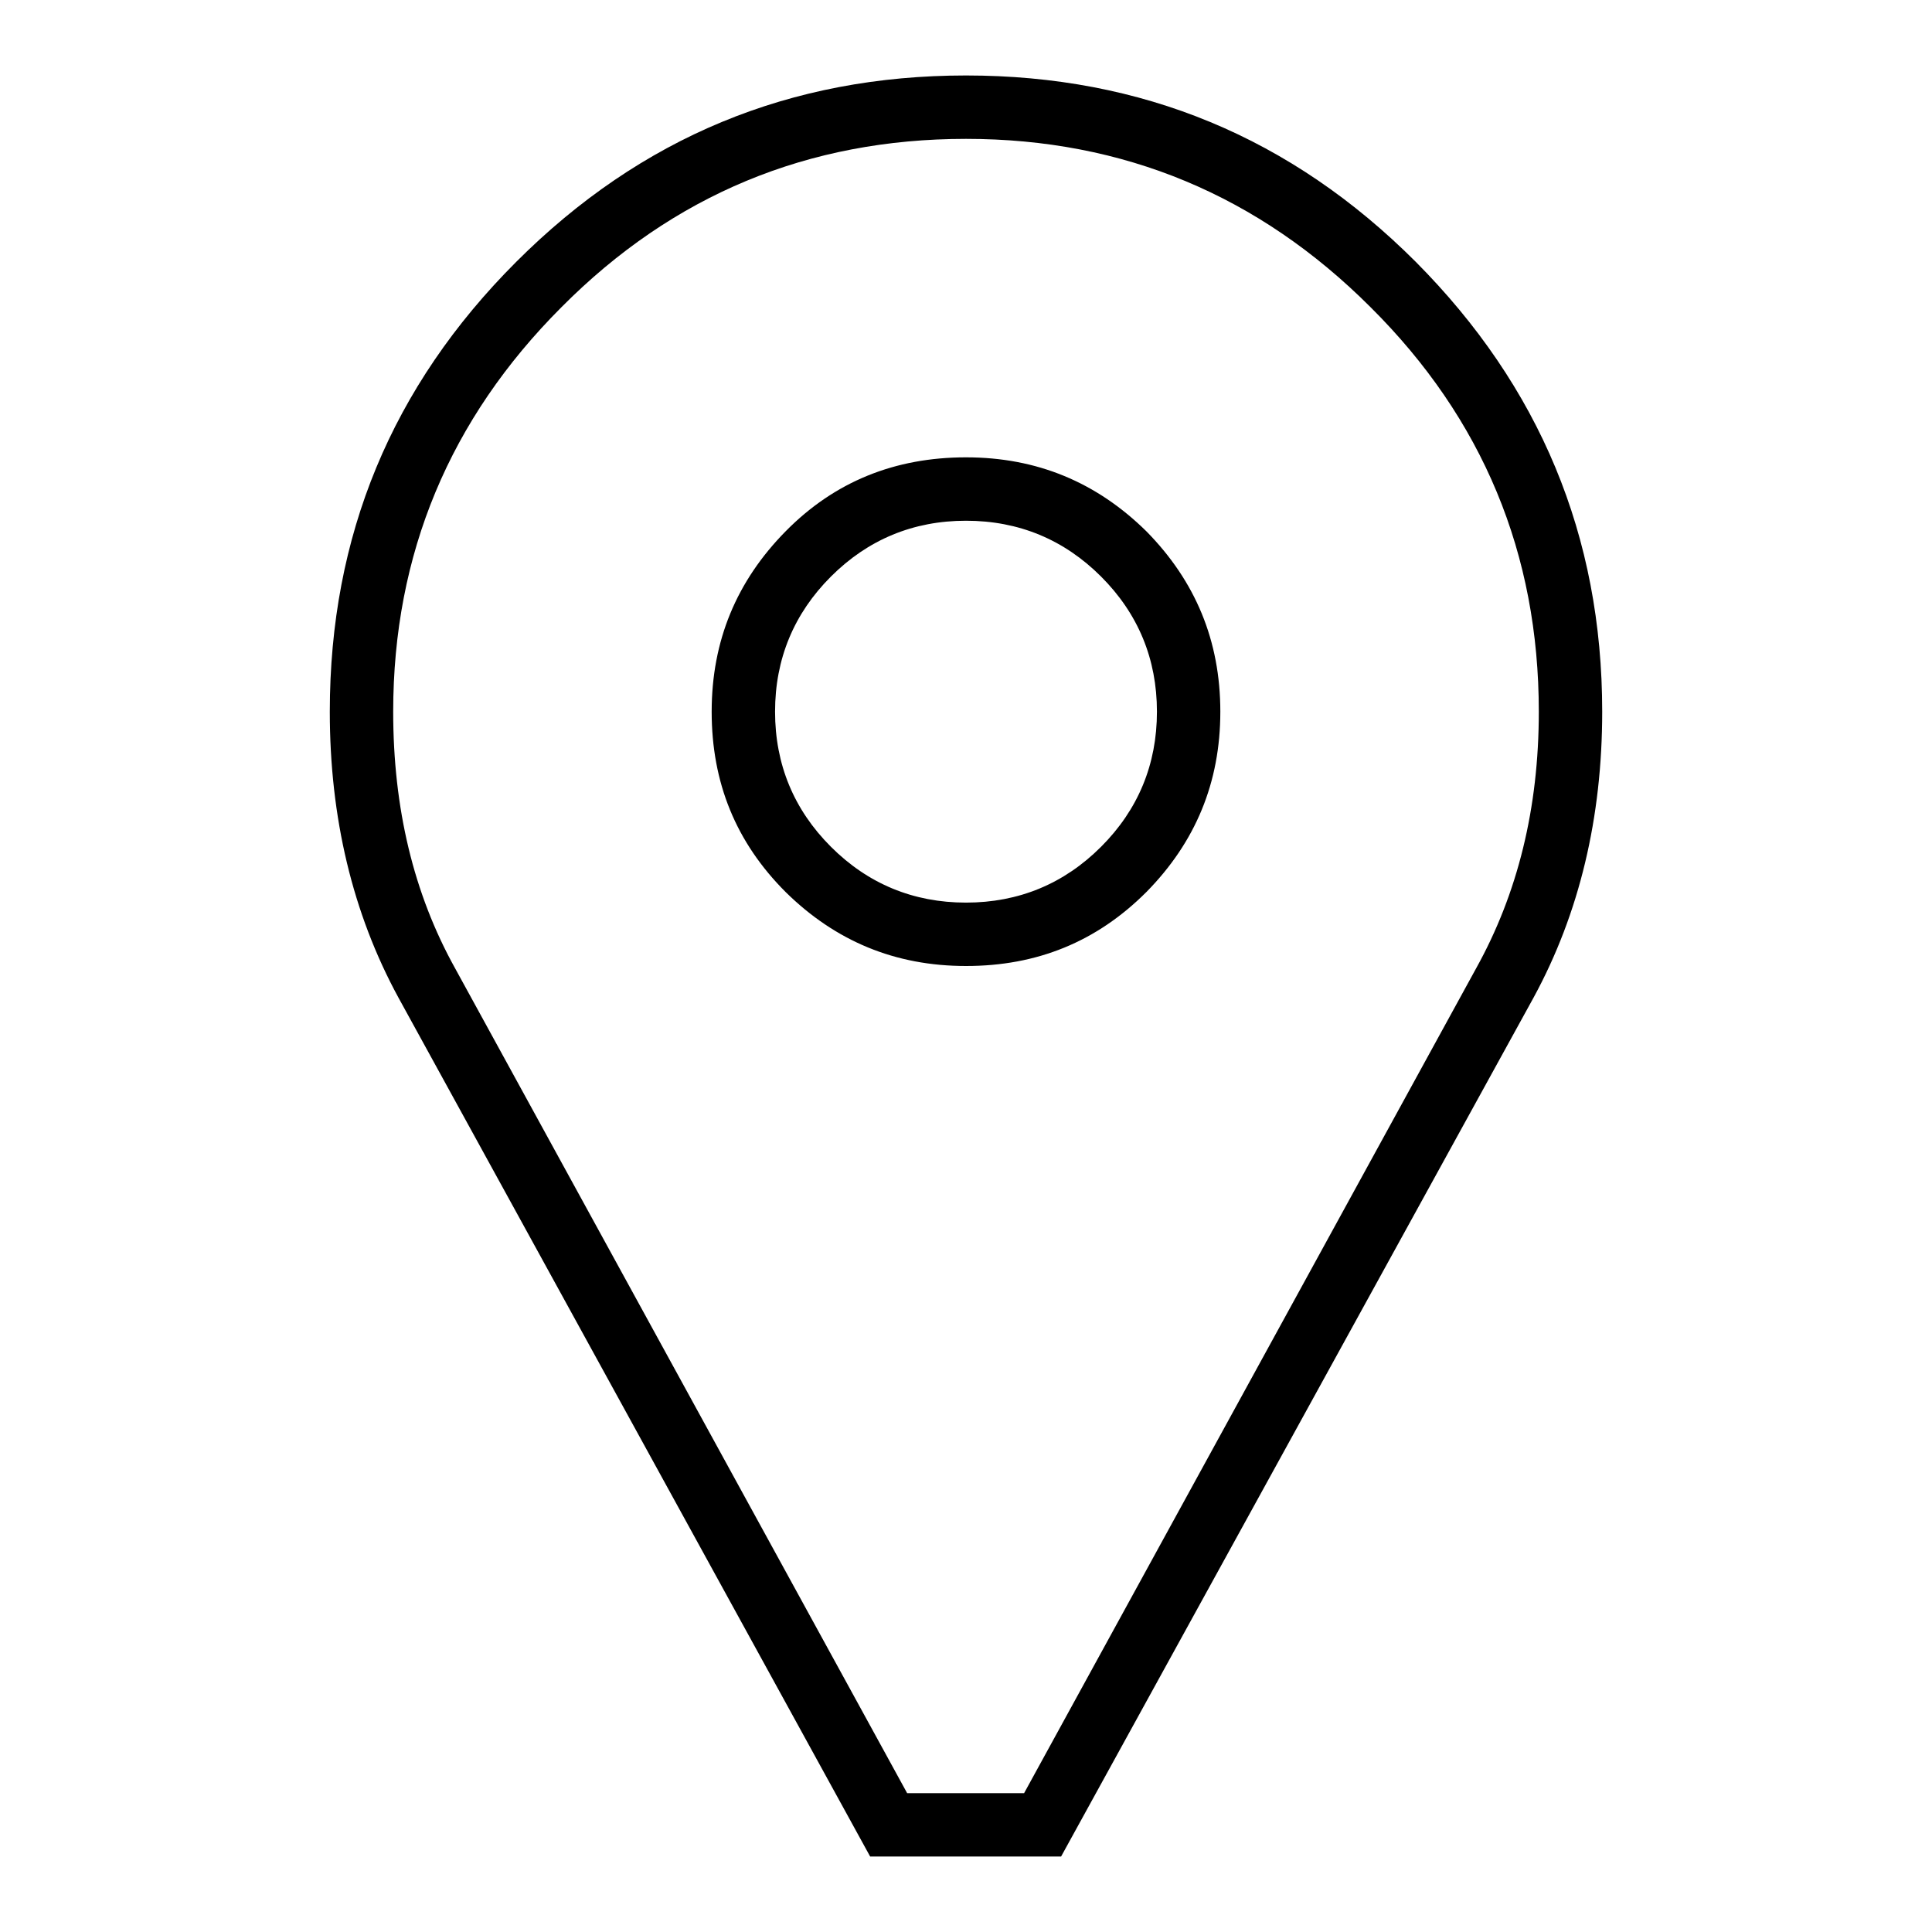 <?xml version="1.0" encoding="utf-8"?>
<!-- Svg Vector Icons : http://www.onlinewebfonts.com/icon -->
<!DOCTYPE svg PUBLIC "-//W3C//DTD SVG 1.1//EN" "http://www.w3.org/Graphics/SVG/1.1/DTD/svg11.dtd">
<svg version="1.1" xmlns="http://www.w3.org/2000/svg" xmlns:xlink="http://www.w3.org/1999/xlink" x="0px" y="0px" viewBox="0 0 256 256" enable-background="new 0 0 256 256" xml:space="preserve">
<g><g><g><path fill="#000000" d="M153.3,94.3c0-7-2.5-13-7.4-17.9C141,71.5,135,69,128,69s-13,2.5-17.9,7.4c-4.9,4.9-7.4,10.9-7.4,17.9c0,7,2.5,13,7.4,17.9c4.9,4.9,10.9,7.4,17.9,7.4s13-2.5,17.9-7.4C150.8,107.3,153.3,101.3,153.3,94.3z M161.7,94.3c0,9.4-3.3,17.3-9.8,23.9c-6.6,6.6-14.5,9.8-23.9,9.8s-17.3-3.3-23.9-9.8c-6.6-6.6-9.8-14.5-9.8-23.9s3.3-17.3,9.8-23.9c6.5-6.6,14.5-9.8,23.9-9.8s17.3,3.3,23.9,9.8C158.4,77,161.7,84.9,161.7,94.3z M203.9,94.3c0-20.9-7.4-38.8-22.3-53.6c-14.8-14.8-32.7-22.3-53.6-22.3c-20.9,0-38.8,7.4-53.6,22.3C59.6,55.5,52.1,73.4,52.1,94.3c0,12.8,2.7,24.1,8.2,34l59.9,109.3h15.5l59.9-109.3C201.1,118.4,203.9,107.1,203.9,94.3z M212.3,94.3c0,14-3,26.7-9.1,37.9L140.6,246h-25.3L52.8,132.2c-6.1-11.2-9.1-23.9-9.1-37.9c0-23.3,8.2-43.1,24.7-59.6C84.9,18.2,104.7,10,128,10c23.3,0,43.1,8.2,59.6,24.7C204,51.2,212.3,71,212.3,94.3z"/></g></g></g>
</svg>